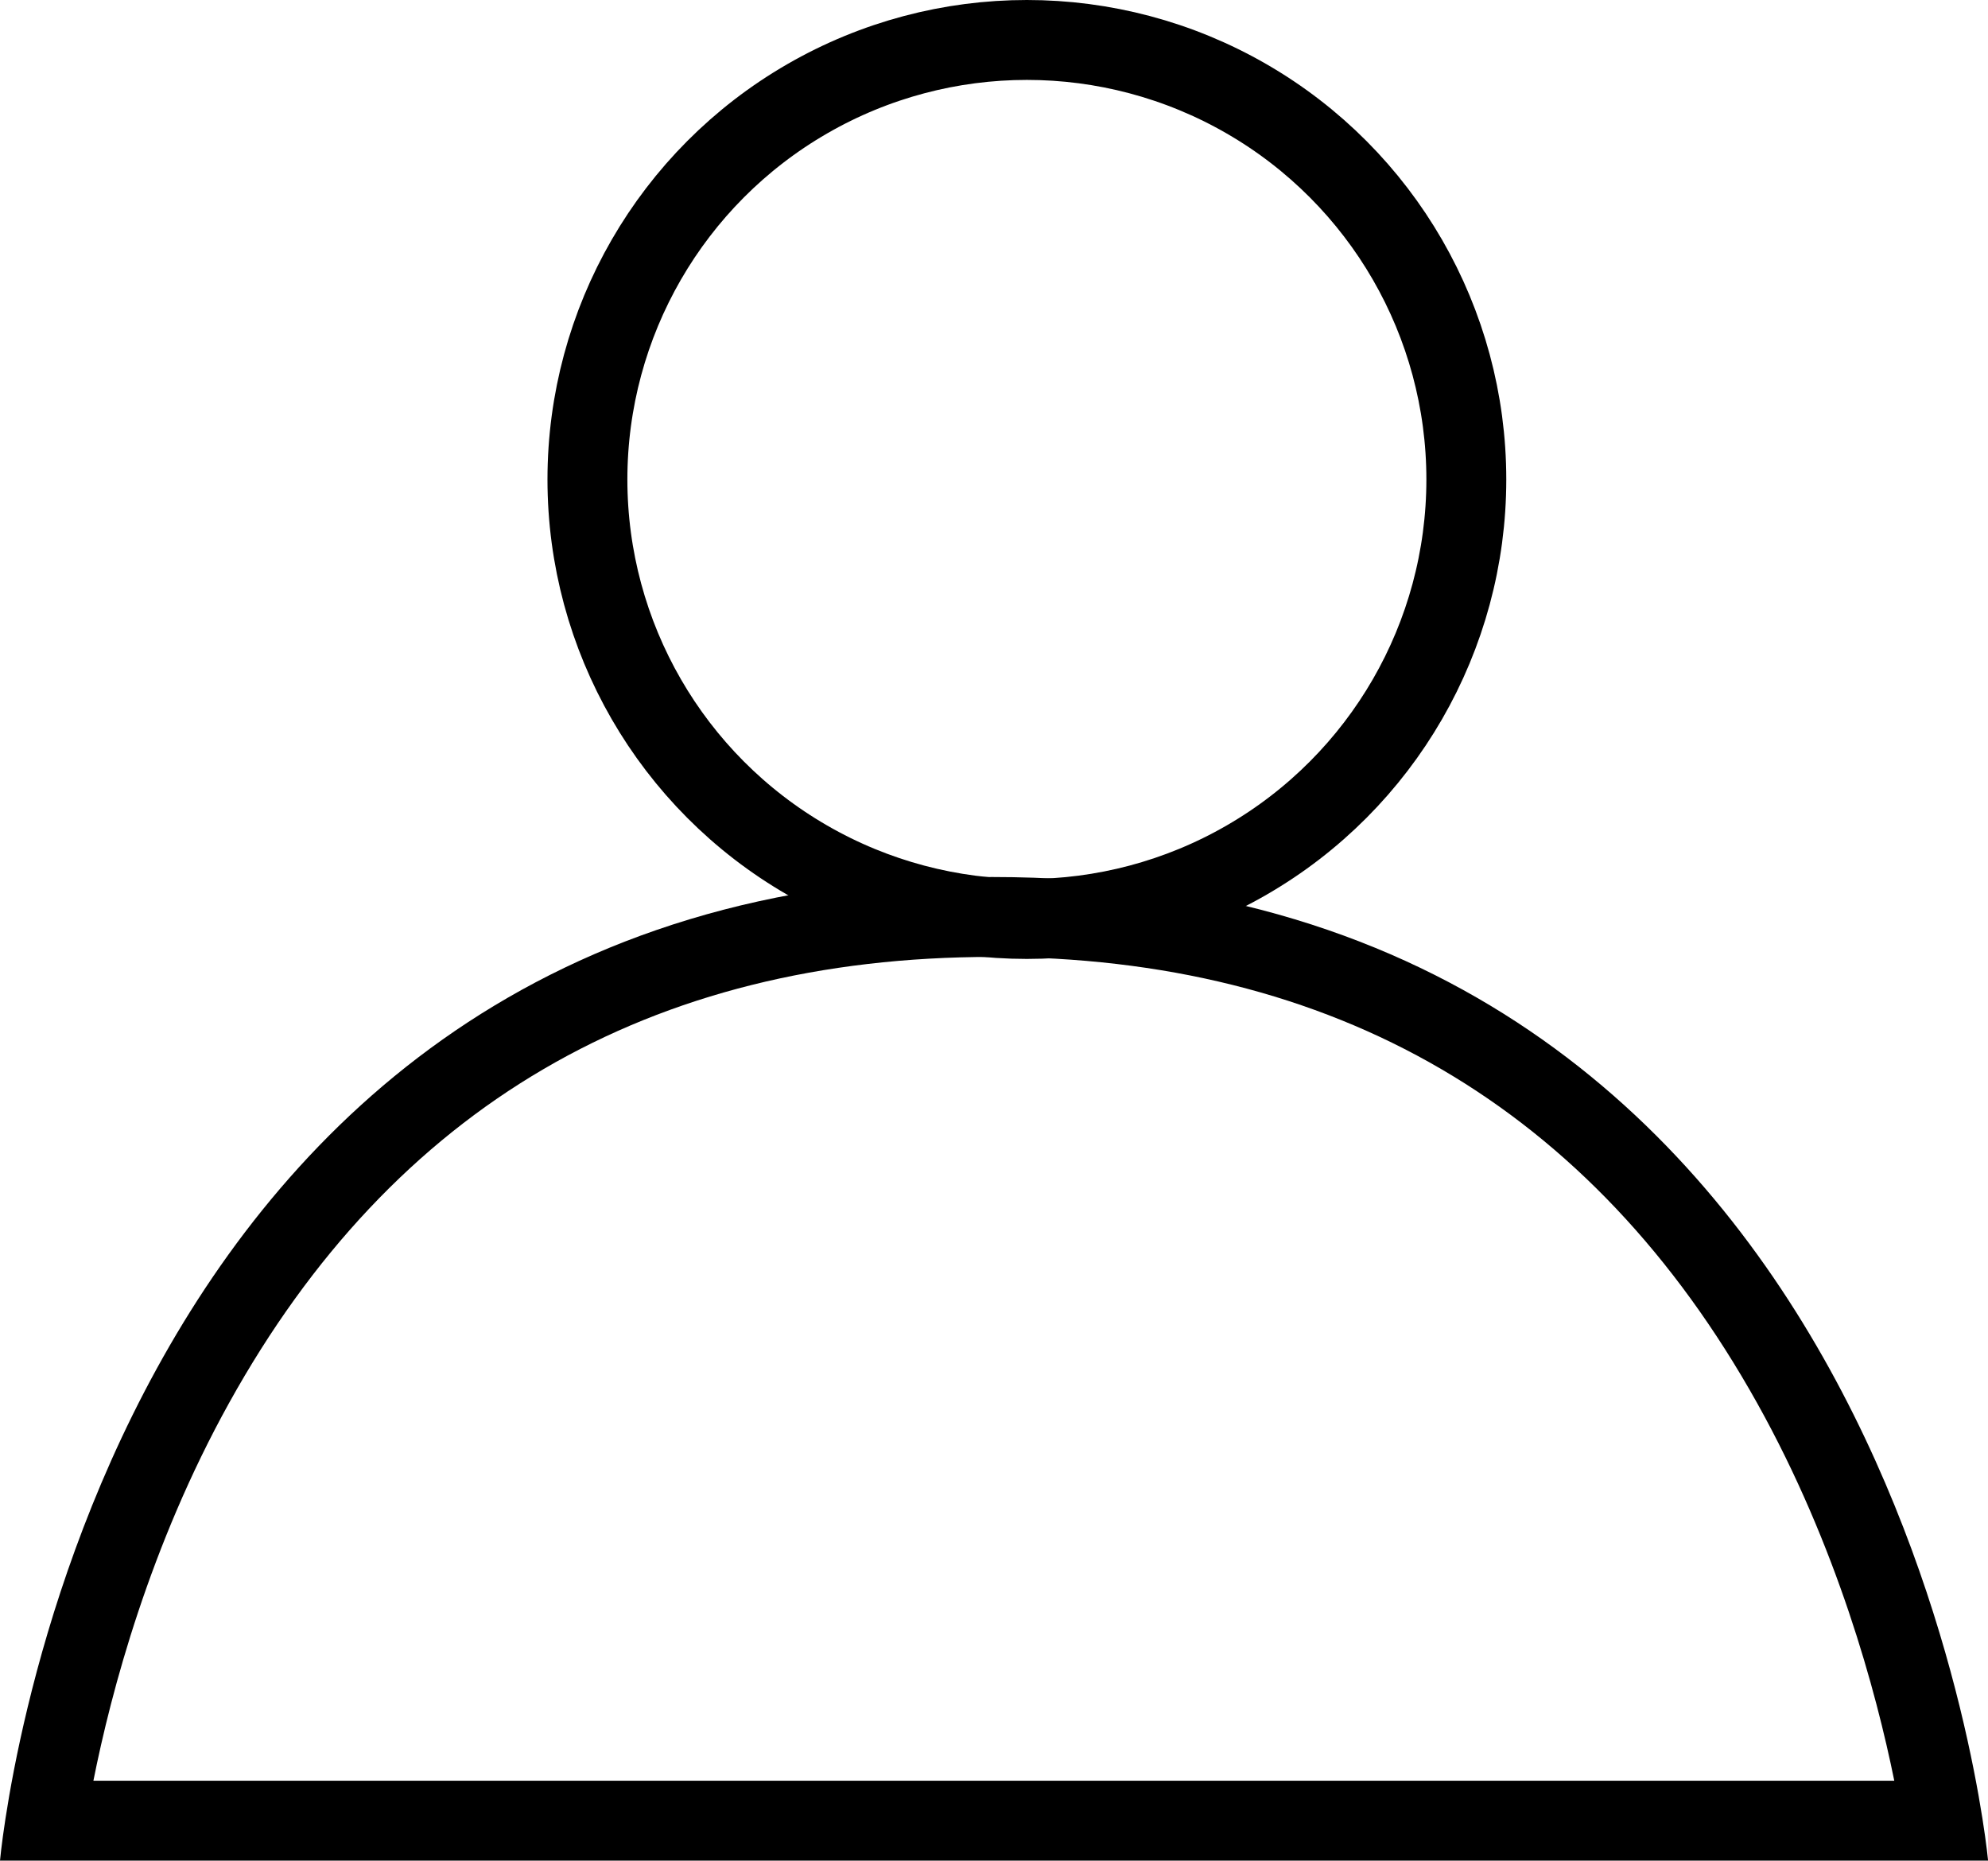 <svg xmlns="http://www.w3.org/2000/svg" width="24.881" height="23.284" viewBox="0 0 24.881 23.284">
  <g id="Group_700" data-name="Group 700" transform="translate(0 -0.183)">
    <g id="Ellipse_34" data-name="Ellipse 34" transform="translate(6.852 0.183)" fill="none" stroke="#000" stroke-width="1">
      <circle cx="6" cy="6" r="6" stroke="none"/>
      <circle cx="6" cy="6" r="5.5" fill="none"/>
    </g>
    <g id="Path_6051" data-name="Path 6051" transform="translate(0 11.036)" fill="none">
      <path d="M12.417.122c11.329,0,12.464,12.308,12.464,12.308H0S1.089.122,12.417.122Z" stroke="none"/>
      <path d="M 12.417 1.122 C 8.134 1.122 4.92 3 2.867 6.704 C 1.873 8.496 1.391 10.316 1.169 11.431 L 23.708 11.431 C 23.481 10.315 22.992 8.497 21.992 6.706 C 19.924 3.001 16.703 1.122 12.417 1.122 M 12.417 0.122 C 23.746 0.122 24.882 12.431 24.882 12.431 L -3.814697265625e-06 12.431 C -3.814697265625e-06 12.431 1.089 0.122 12.417 0.122 Z" stroke="none" fill="#000"/>
    </g>
  </g>
</svg>
